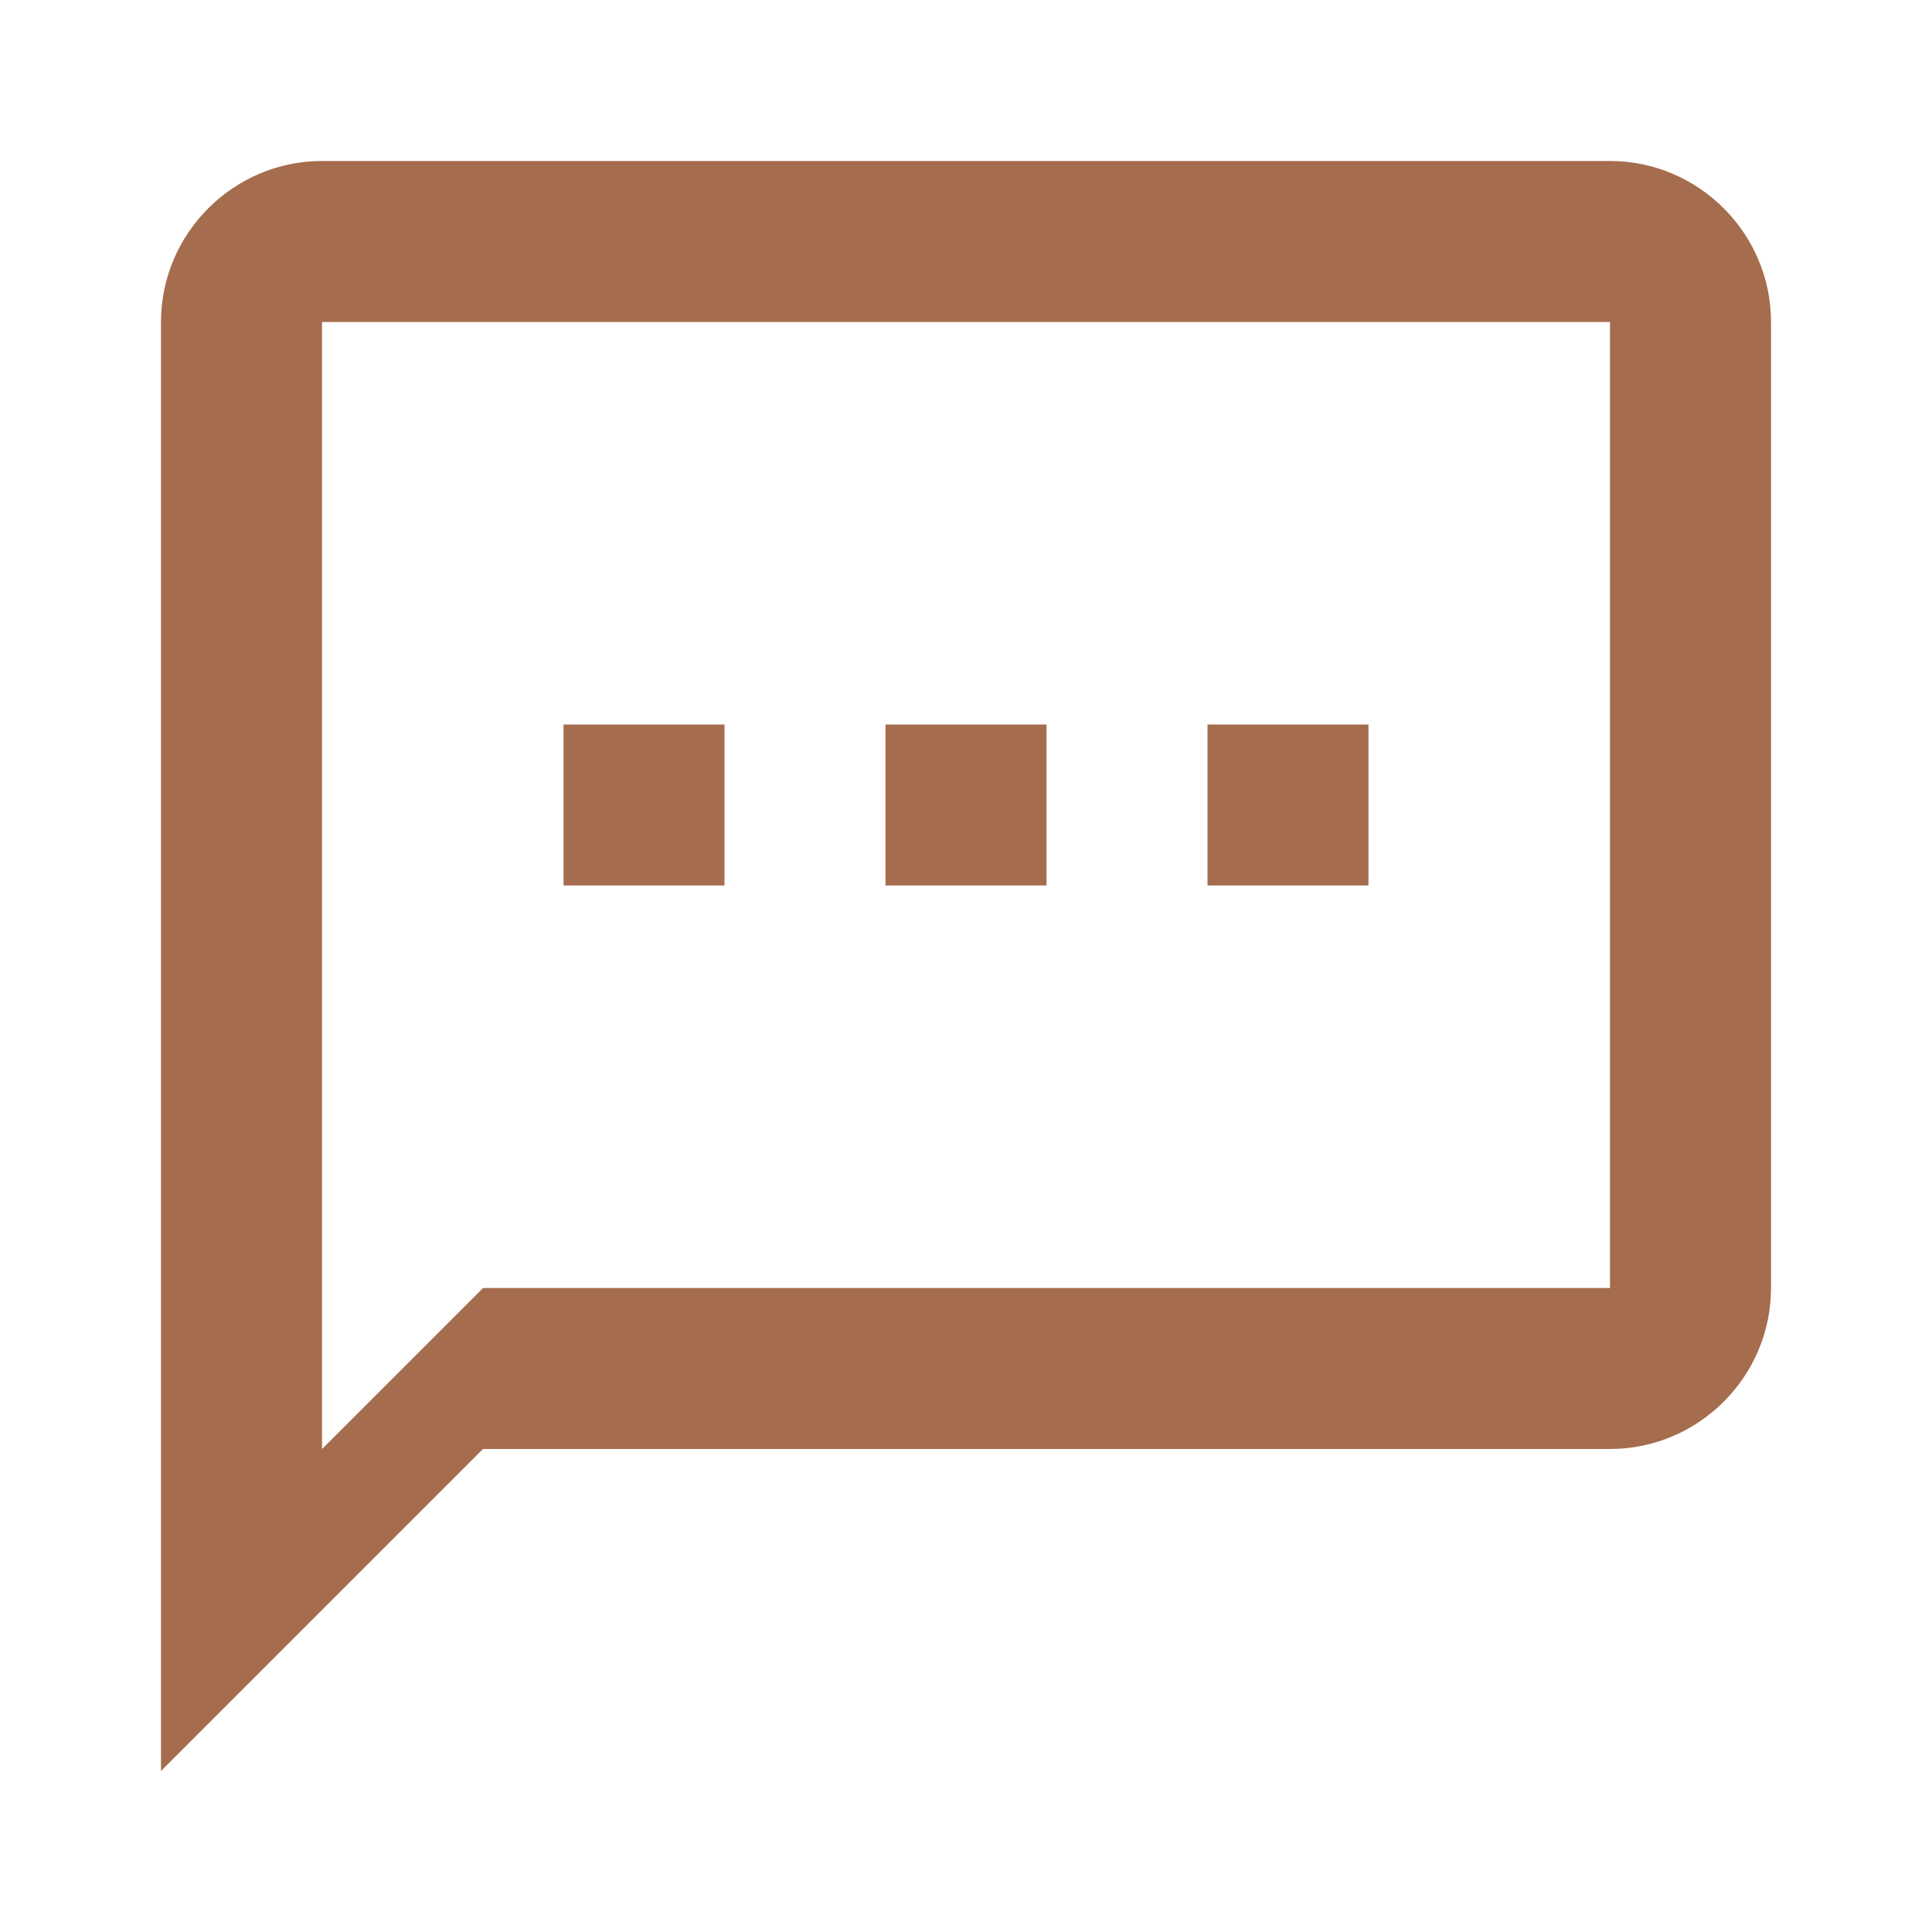 <svg width="40" height="40" viewBox="0 0 40 40" fill="none" xmlns="http://www.w3.org/2000/svg">
<g clip-path="url(#clip0_4_142)">
<path d="M33.333 3.333H6.667C4.833 3.333 3.333 4.833 3.333 6.667V36.667L10 30H33.333C35.167 30 36.667 28.5 36.667 26.667V6.667C36.667 4.833 35.167 3.333 33.333 3.333ZM33.333 26.667H10L6.667 30V6.667H33.333V26.667ZM11.667 15H15V18.333H11.667V15ZM18.333 15H21.667V18.333H18.333V15ZM25 15H28.333V18.333H25V15Z" fill="#A56D4D"/>
</g>
<defs>
<clipPath id="clip0_4_142">
<rect width="40" height="40" fill="white"/>
</clipPath>
</defs>
</svg>
